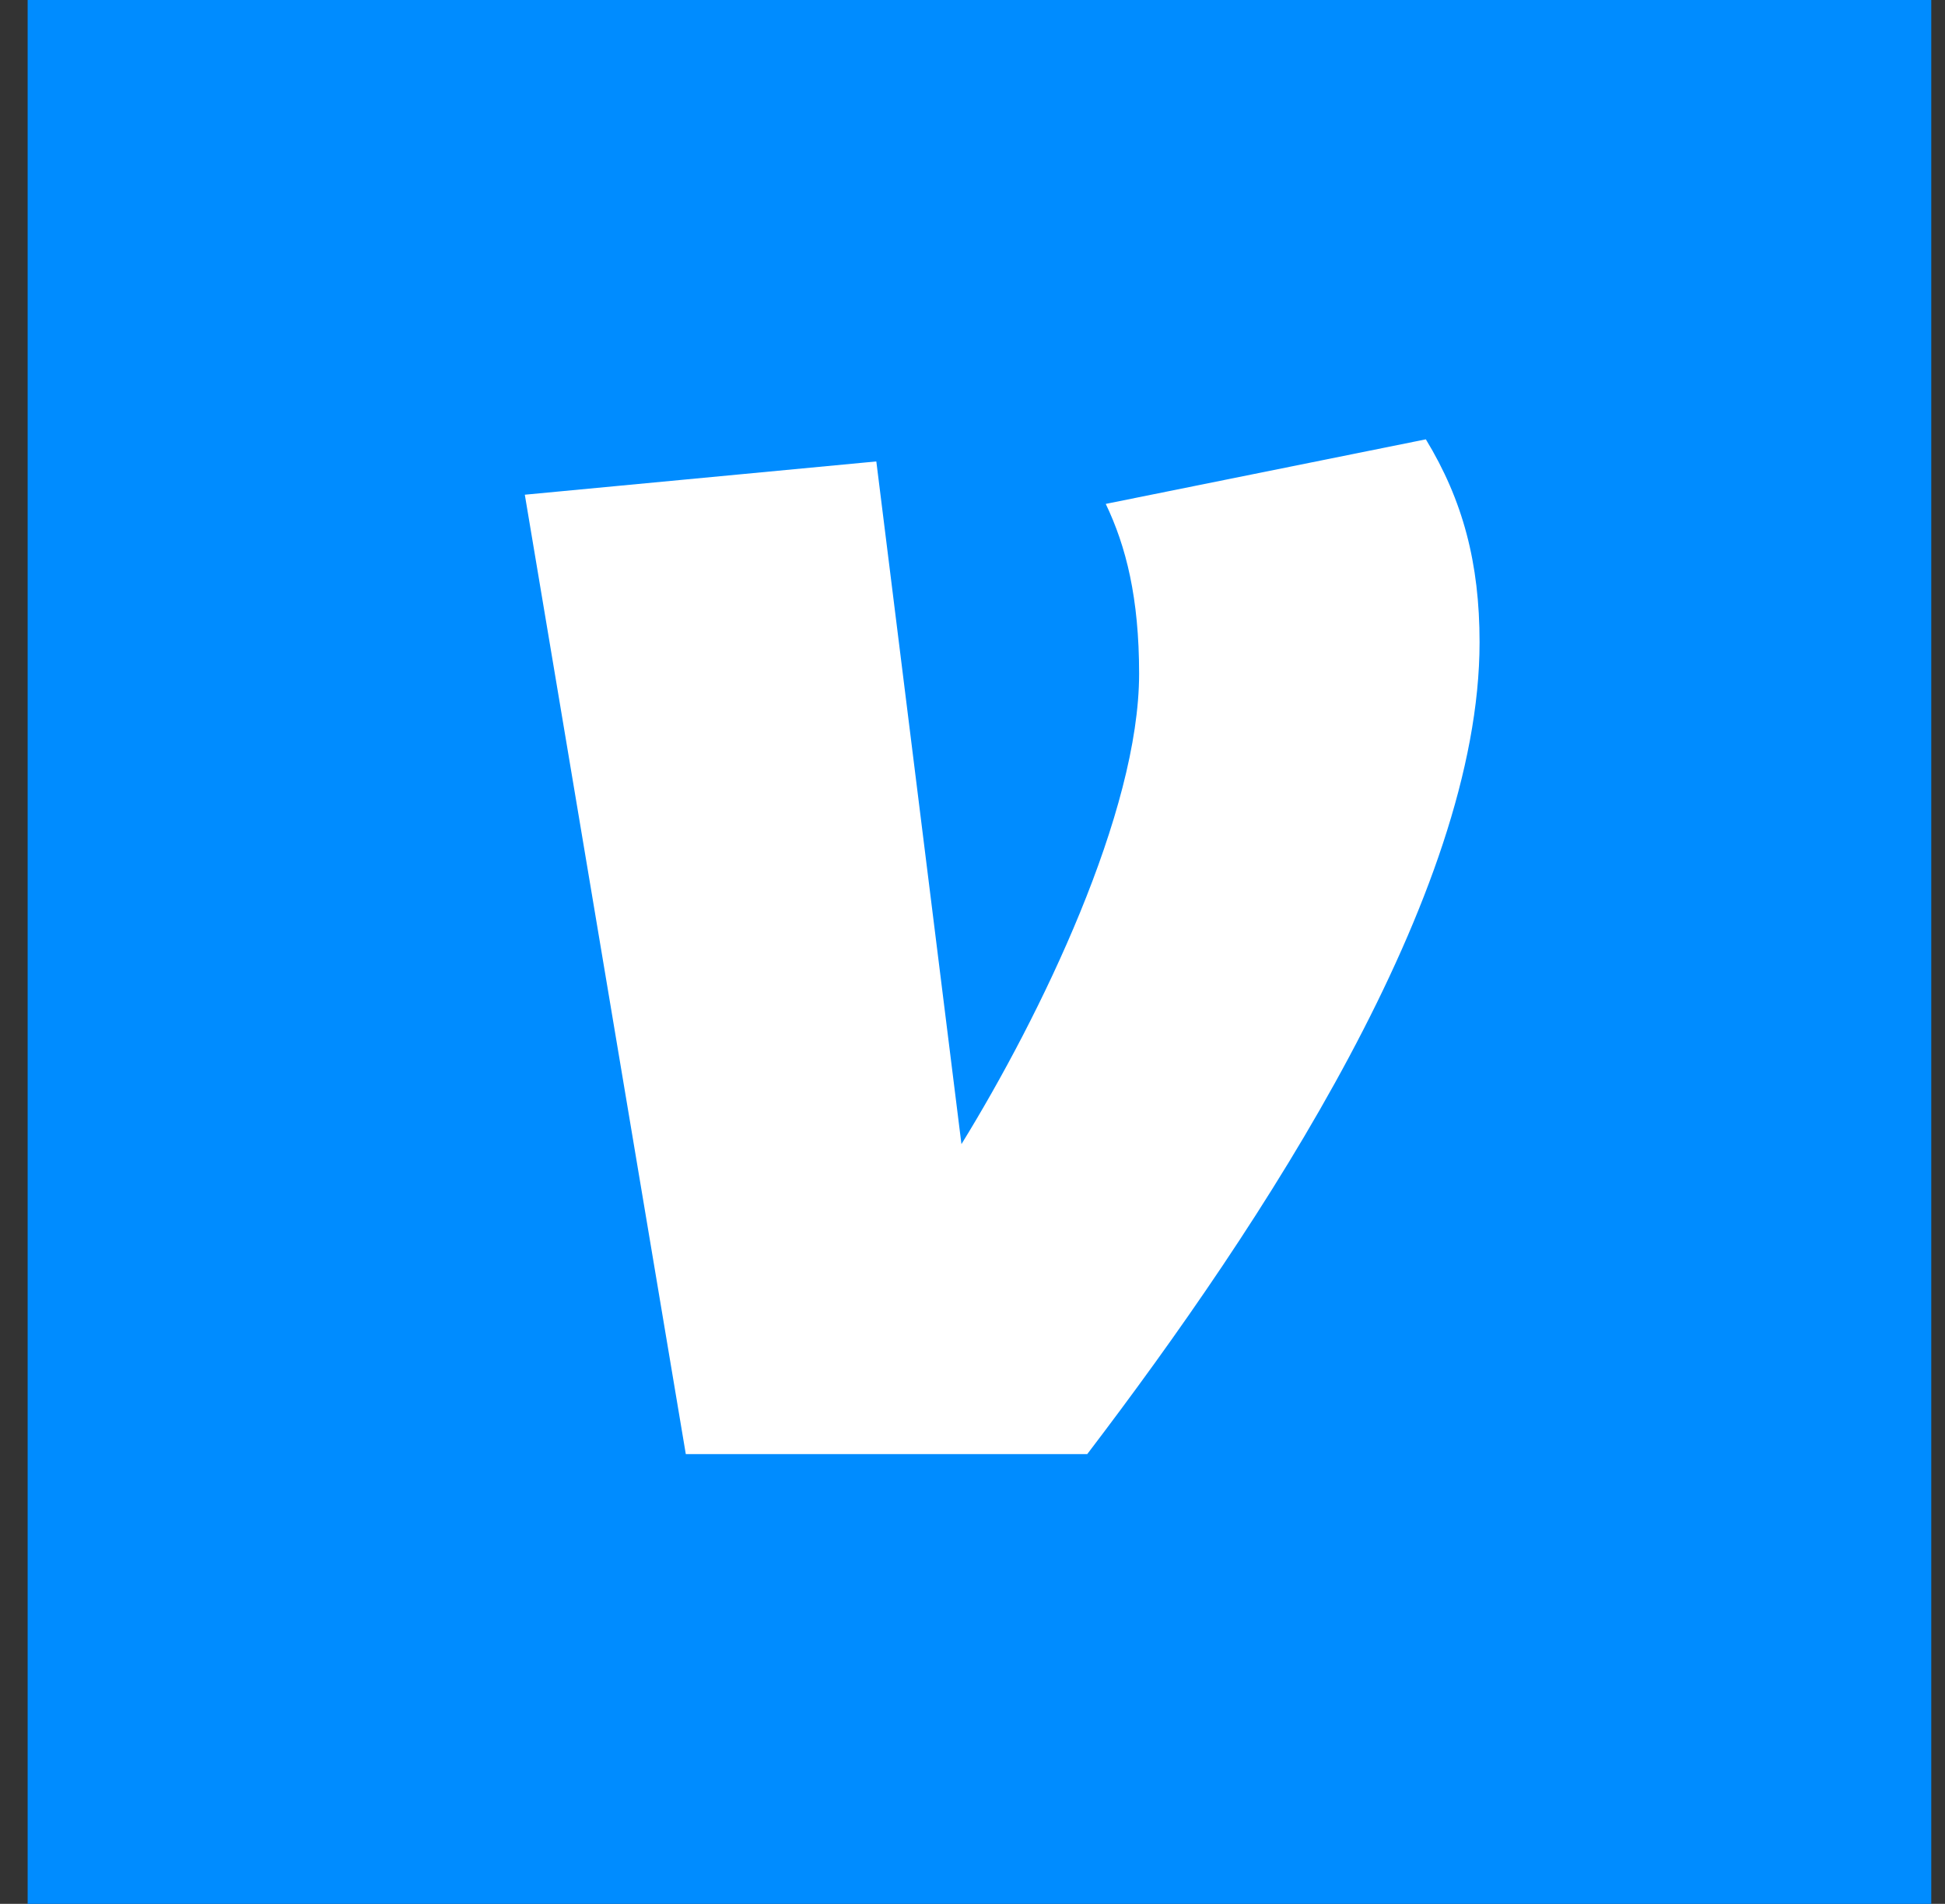 <svg width="47" height="46" viewBox="0 0 47 46" fill="none" xmlns="http://www.w3.org/2000/svg">
<rect x="0" y="0" width="47" height="46" fill="#333333" stroke="none"/>
<g clip-path="url(#clip0_58_63)">
<path d="M46.668 0H0.668V46H46.668V0Z" fill="#008CFF"/>
<path d="M34.455 10.615C35.35 12.087 35.753 13.603 35.753 15.518C35.753 21.627 30.52 29.561 26.273 35.133H16.572L12.682 11.953L21.176 11.149L23.233 27.644C25.155 24.524 27.526 19.62 27.526 16.278C27.526 14.448 27.212 13.202 26.72 12.175L34.455 10.615H34.455Z" fill="white"/>
</g>
<defs>
<clipPath id="clip0_58_63">
<rect width="46" height="46" fill="white" transform="translate(0.668)"/>
</clipPath>
</defs>
</svg>
